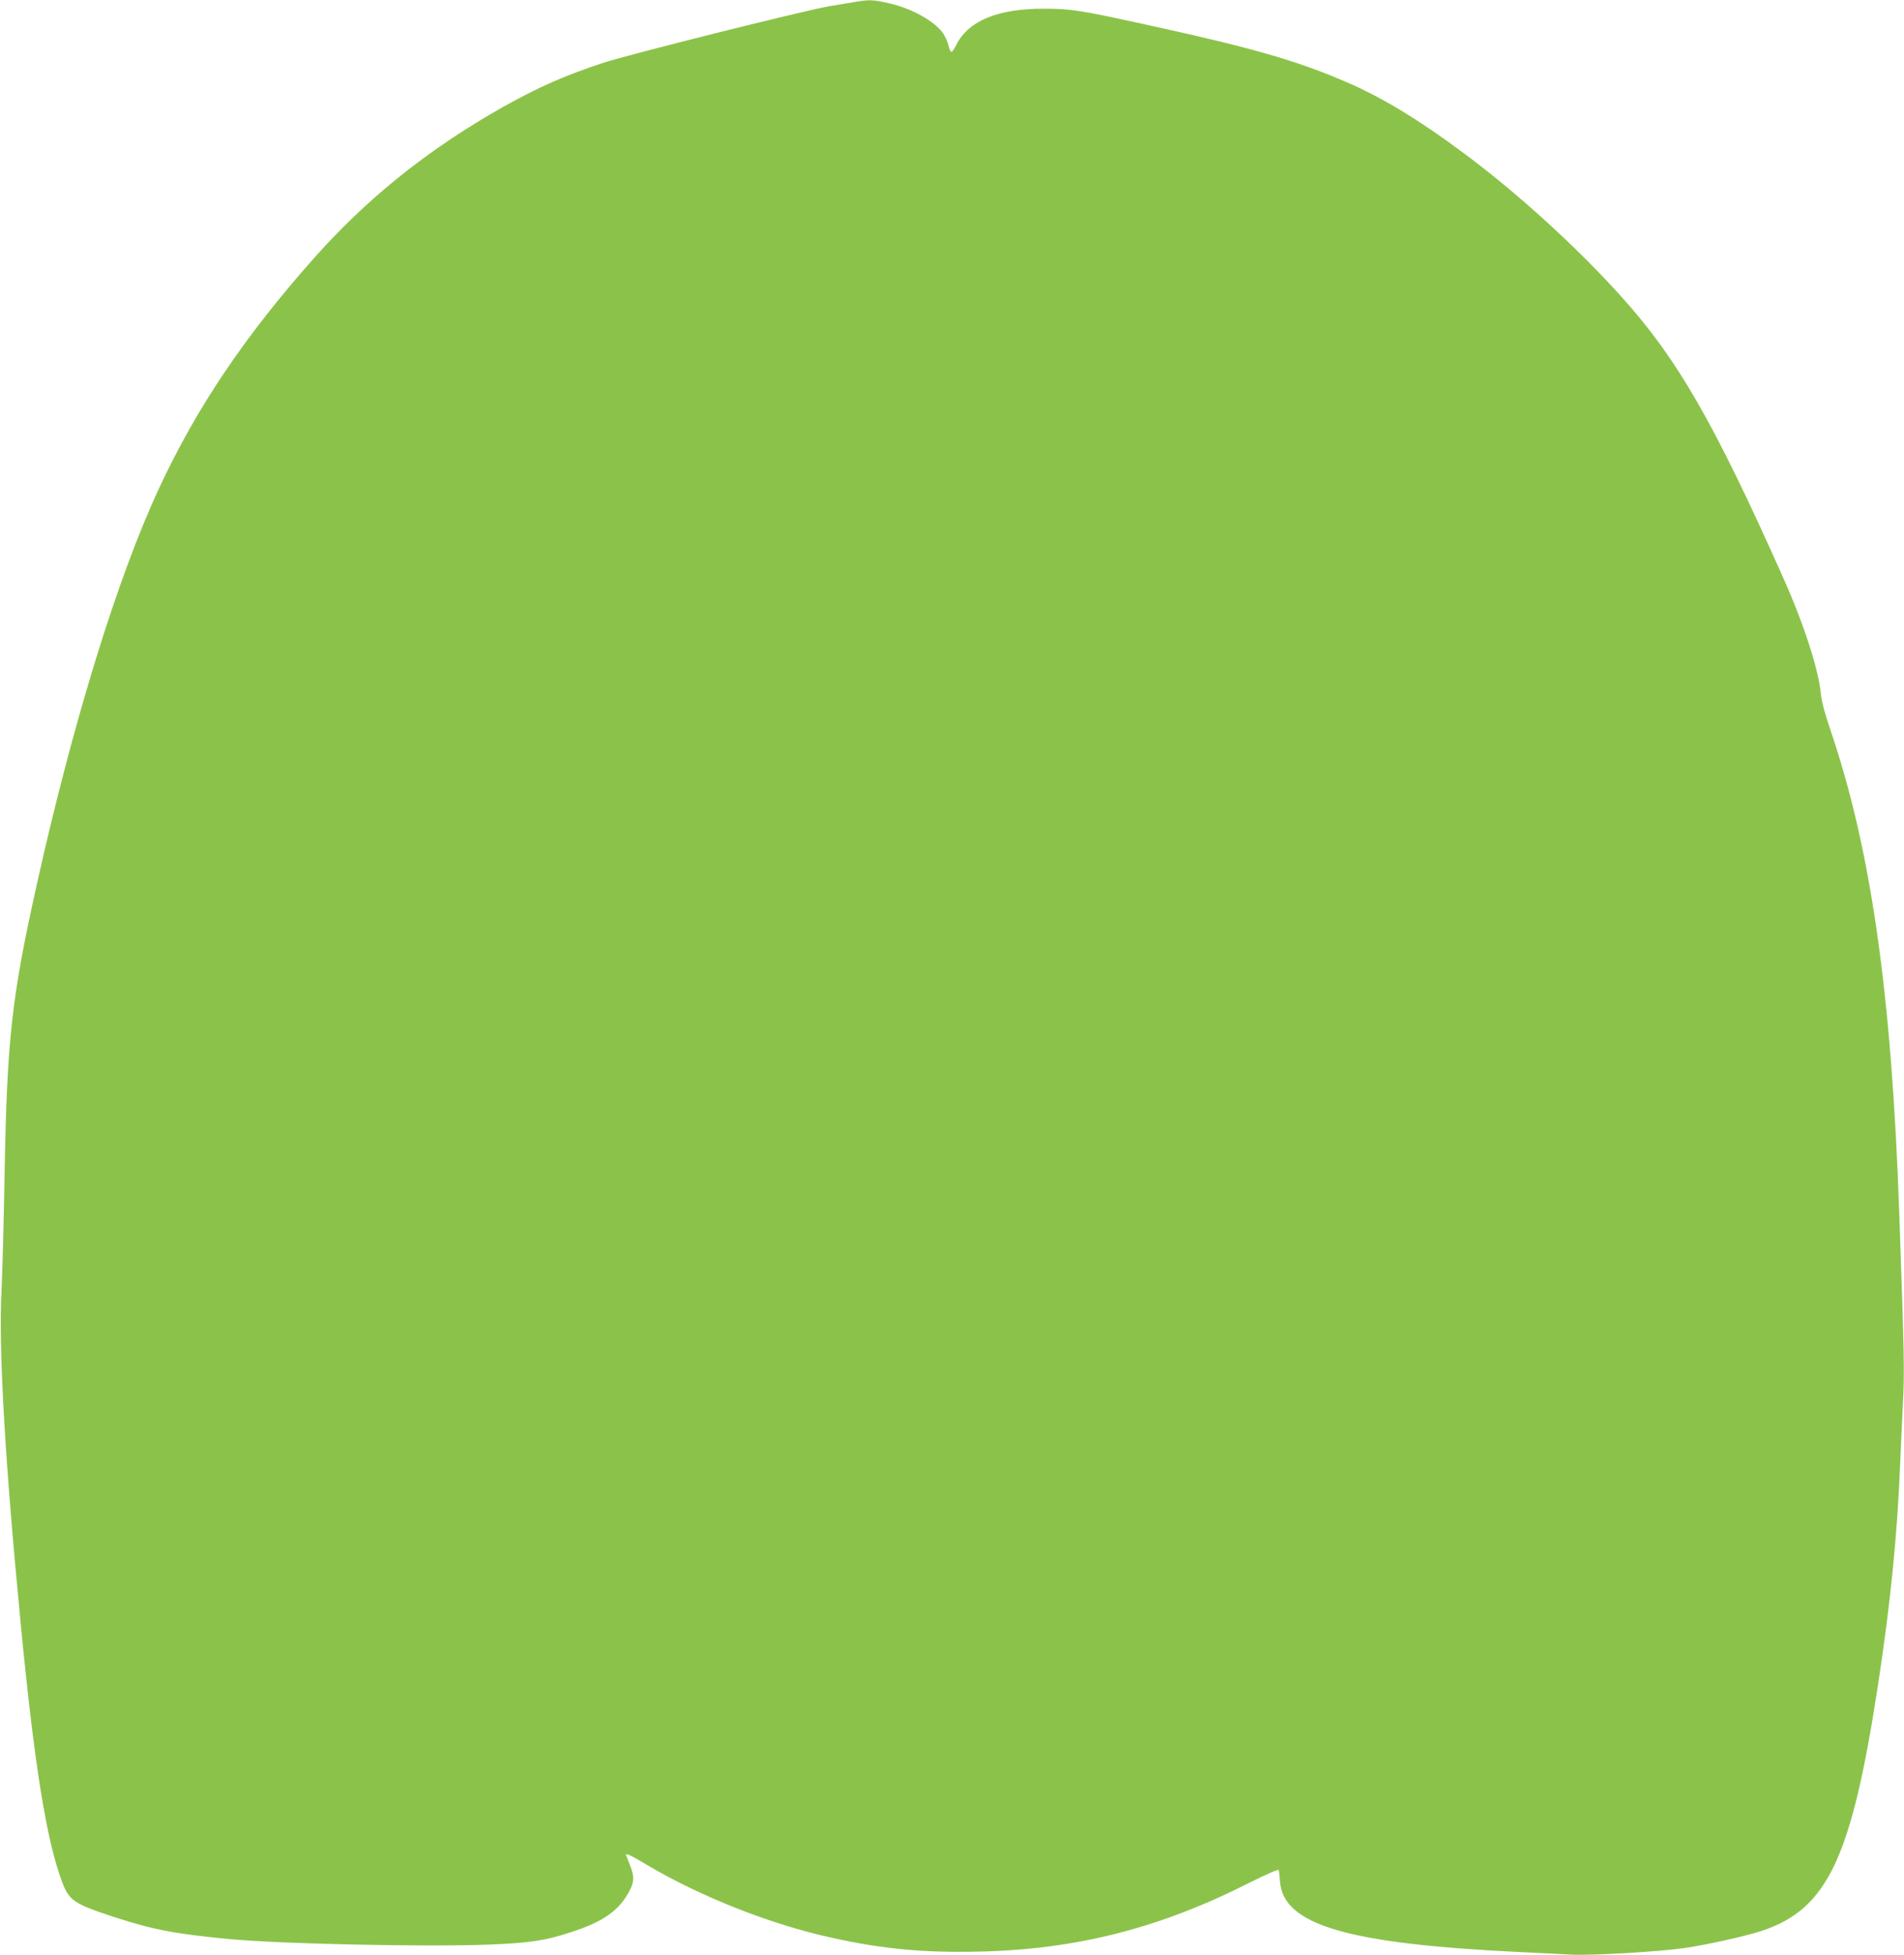 <?xml version="1.0" standalone="no"?>
<!DOCTYPE svg PUBLIC "-//W3C//DTD SVG 20010904//EN"
 "http://www.w3.org/TR/2001/REC-SVG-20010904/DTD/svg10.dtd">
<svg version="1.0" xmlns="http://www.w3.org/2000/svg"
 width="1247pt" height="1280pt" viewBox="0 0 1247 1280"
 preserveAspectRatio="xMidYMid meet">
<g transform="translate(0,1280) scale(0.1,-0.1)"
fill="#8bc34a" stroke="none">
<path d="M5610 12789 c-30 -5 -111 -19 -180 -30 -159 -27 -1302 -313 -1475
-369 -277 -90 -486 -186 -759 -347 -442 -262 -808 -561 -1135 -928 -455 -511
-773 -982 -1019 -1511 -273 -586 -565 -1534 -802 -2599 -164 -737 -194 -1007
-210 -1890 -5 -297 -14 -639 -20 -760 -20 -390 22 -1115 126 -2190 88 -913
168 -1412 269 -1681 48 -129 78 -148 350 -237 250 -81 392 -108 747 -142 342
-32 1296 -52 1703 -36 270 11 366 26 537 82 195 63 297 131 364 240 49 81 52
118 20 198 -14 36 -26 66 -26 68 0 11 35 -5 133 -64 357 -212 820 -394 1222
-481 335 -73 593 -97 958 -89 633 14 1179 152 1764 448 120 60 196 93 198 86
2 -7 6 -40 8 -75 22 -285 442 -408 1572 -462 121 -6 274 -13 340 -17 134 -6
567 19 735 43 147 21 408 79 515 115 425 144 582 478 755 1609 82 539 126 978
145 1450 3 80 11 248 17 373 12 230 10 317 -23 1262 -50 1439 -185 2388 -453
3172 -34 99 -56 184 -60 227 -15 162 -111 458 -246 761 -458 1027 -698 1443
-1072 1855 -289 319 -667 663 -1013 921 -291 217 -522 358 -746 458 -340 150
-630 234 -1344 390 -429 94 -492 104 -665 104 -304 1 -496 -78 -576 -235 -13
-27 -28 -48 -33 -48 -5 0 -13 19 -19 43 -6 24 -22 58 -34 77 -55 81 -210 167
-358 199 -101 23 -125 24 -210 10z"/>
</g>
</svg>
